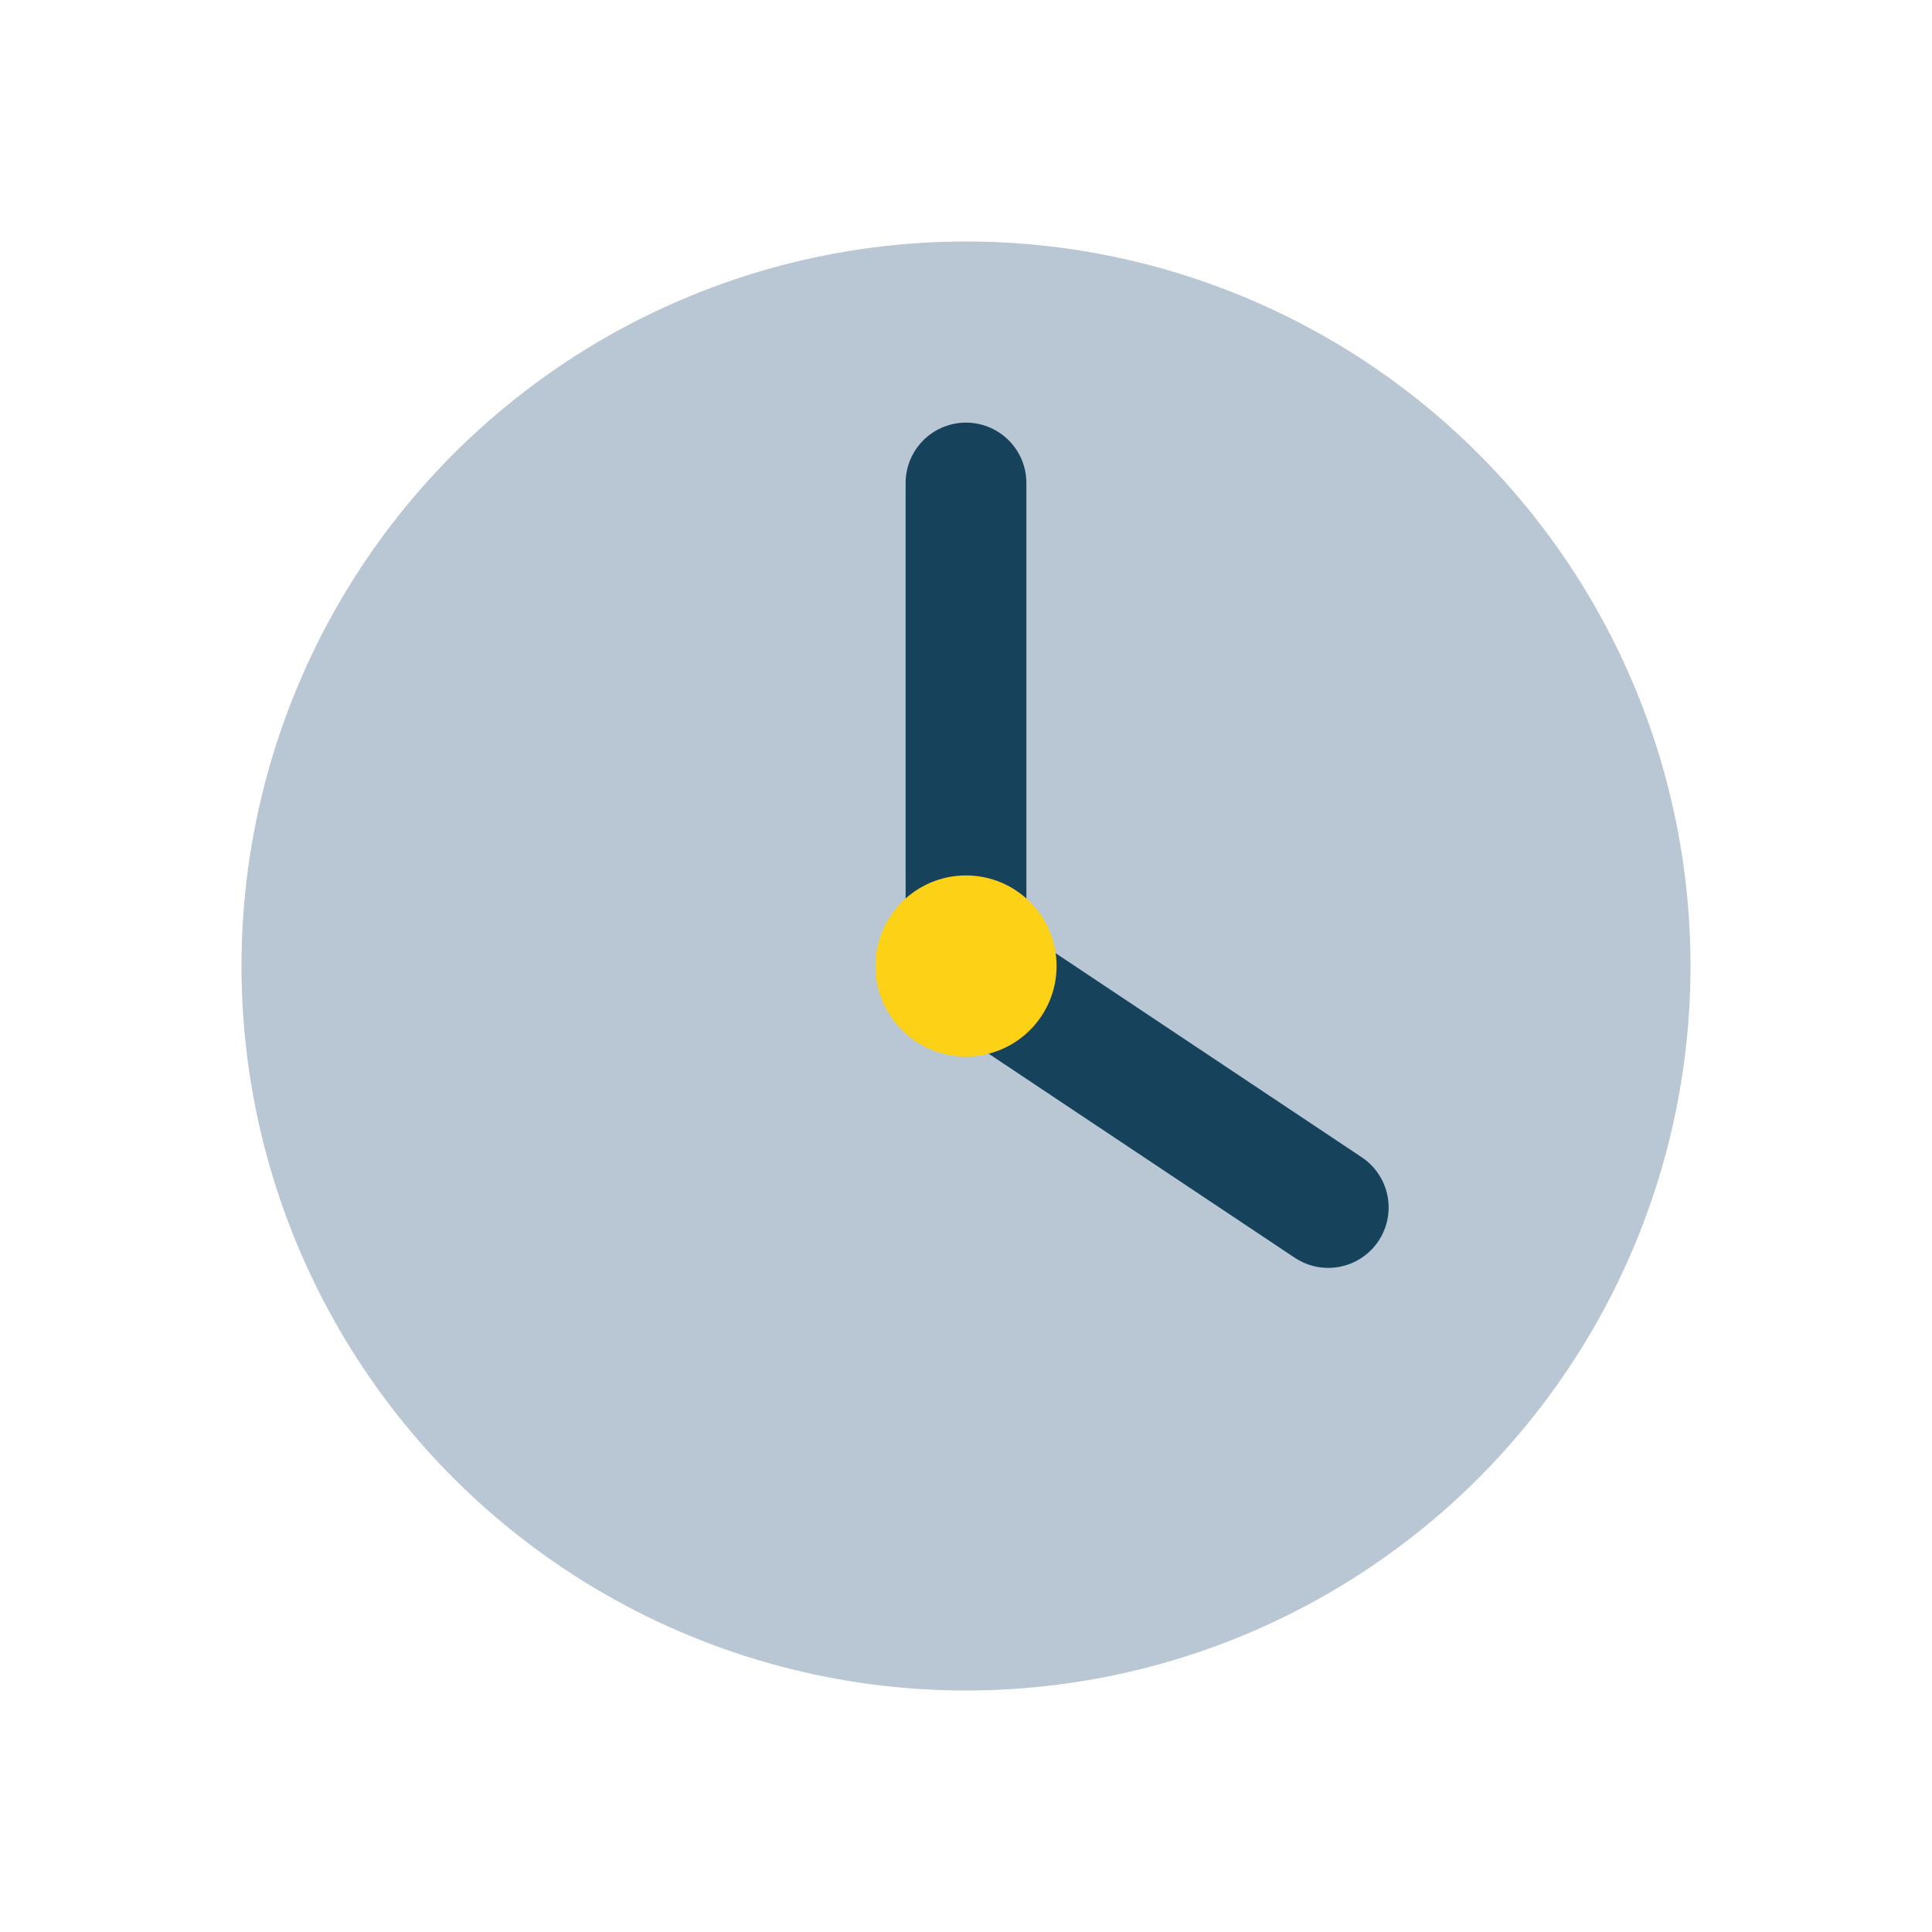 <?xml version="1.0" encoding="UTF-8"?>
<svg xmlns="http://www.w3.org/2000/svg" viewBox="0 0 32 32" width="32" height="32"><circle cx="16" cy="16" r="12" fill="#B9C6D3"/><path d="M16 16V8M16 16l6 4" stroke="#16425B" stroke-width="2" stroke-linecap="round"/><circle cx="16" cy="16" r="1.5" fill="#FCD116"/></svg>
